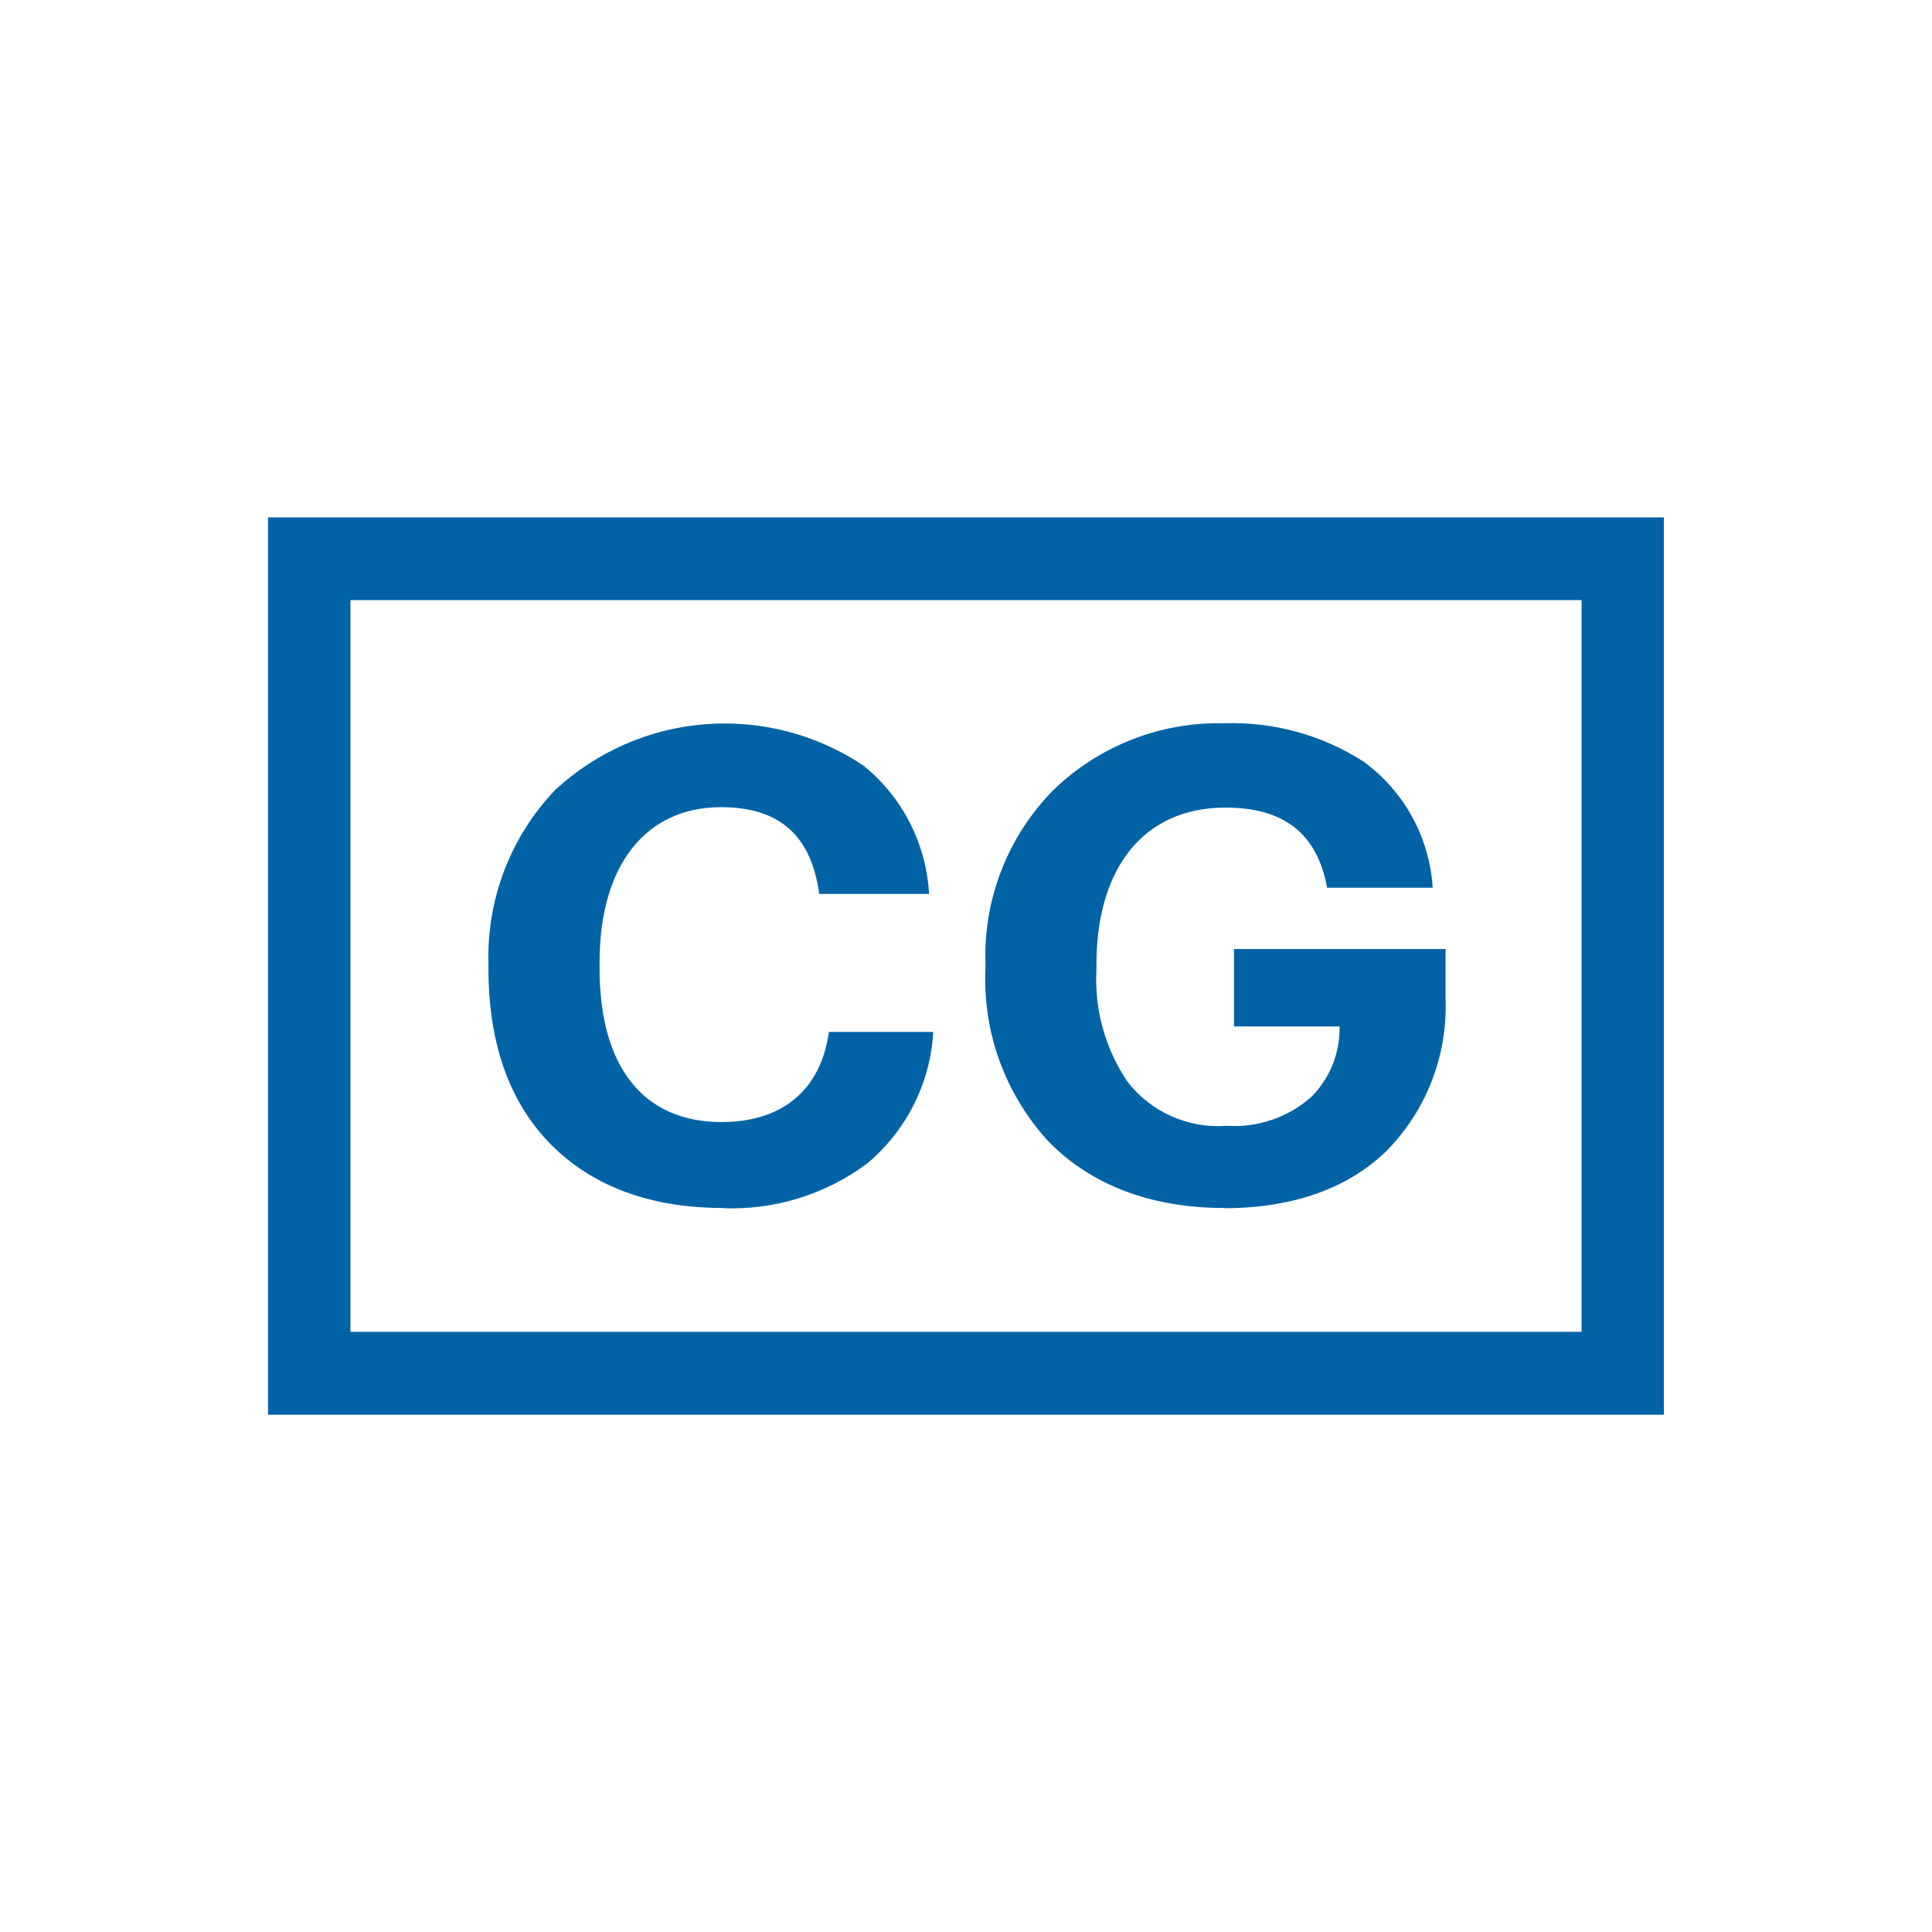 <?xml version="1.0" encoding="UTF-8"?>
<svg id="_Слой_1" data-name="Слой 1" xmlns="http://www.w3.org/2000/svg" viewBox="0 0 181 181">
  <defs>
    <style>
      .cls-1 {
        fill: #0163a5;
      }
    </style>
  </defs>
  <path class="cls-1" d="m67.72,113.19c4.85.19,9.61-1.28,13.51-4.18,1.82-1.52,3.31-3.4,4.38-5.52,1.07-2.12,1.69-4.44,1.82-6.81h-9.77c-.81,5.66-4.59,8.44-10.06,8.44-7.32,0-11.43-5.16-11.43-14.39v-.58c0-9.2,4.42-14.53,11.37-14.53,5.59,0,8.47,2.75,9.21,8.13h10.29c-.13-2.33-.74-4.6-1.8-6.67-1.06-2.07-2.54-3.9-4.35-5.36-4.37-2.92-9.59-4.28-14.83-3.87-5.24.41-10.18,2.58-14.04,6.15-2.07,2.16-3.68,4.71-4.76,7.5-1.07,2.79-1.58,5.77-1.5,8.76v.48c0,6.88,1.9,12.36,5.64,16.26,3.74,3.9,9.14,6.17,16.34,6.17Zm46.97,0c6.6,0,11.74-1.96,15.24-5.4,1.83-1.87,3.27-4.09,4.21-6.53.95-2.44,1.38-5.05,1.29-7.67v-4.68h-19.82v7.25h9.89c.02,1.21-.19,2.4-.63,3.52-.44,1.12-1.1,2.14-1.94,3.01-1.08.98-2.34,1.73-3.71,2.2-1.37.48-2.83.68-4.28.58-1.77.14-3.56-.17-5.18-.89-1.63-.72-3.05-1.84-4.14-3.25-2.08-3.08-3.1-6.76-2.9-10.47v-.48c0-9.06,4.42-14.72,12.1-14.72,5.33,0,8.57,2.32,9.51,7.51h9.89c-.14-2.33-.8-4.61-1.93-6.66-1.13-2.05-2.69-3.82-4.59-5.19-3.88-2.48-8.43-3.72-13.03-3.56-2.95-.07-5.89.45-8.64,1.53-2.75,1.08-5.26,2.7-7.38,4.76-2.09,2.13-3.73,4.66-4.82,7.45-1.09,2.78-1.6,5.76-1.51,8.75v.48c-.13,2.93.31,5.86,1.31,8.63,1,2.76,2.53,5.3,4.5,7.47,3.75,3.94,9.36,6.34,16.53,6.34ZM25.11,48.47v84.07h130.77V48.47H25.11Zm123.06,76.3H32.83V56.22h115.34v68.54Z"/>
</svg>